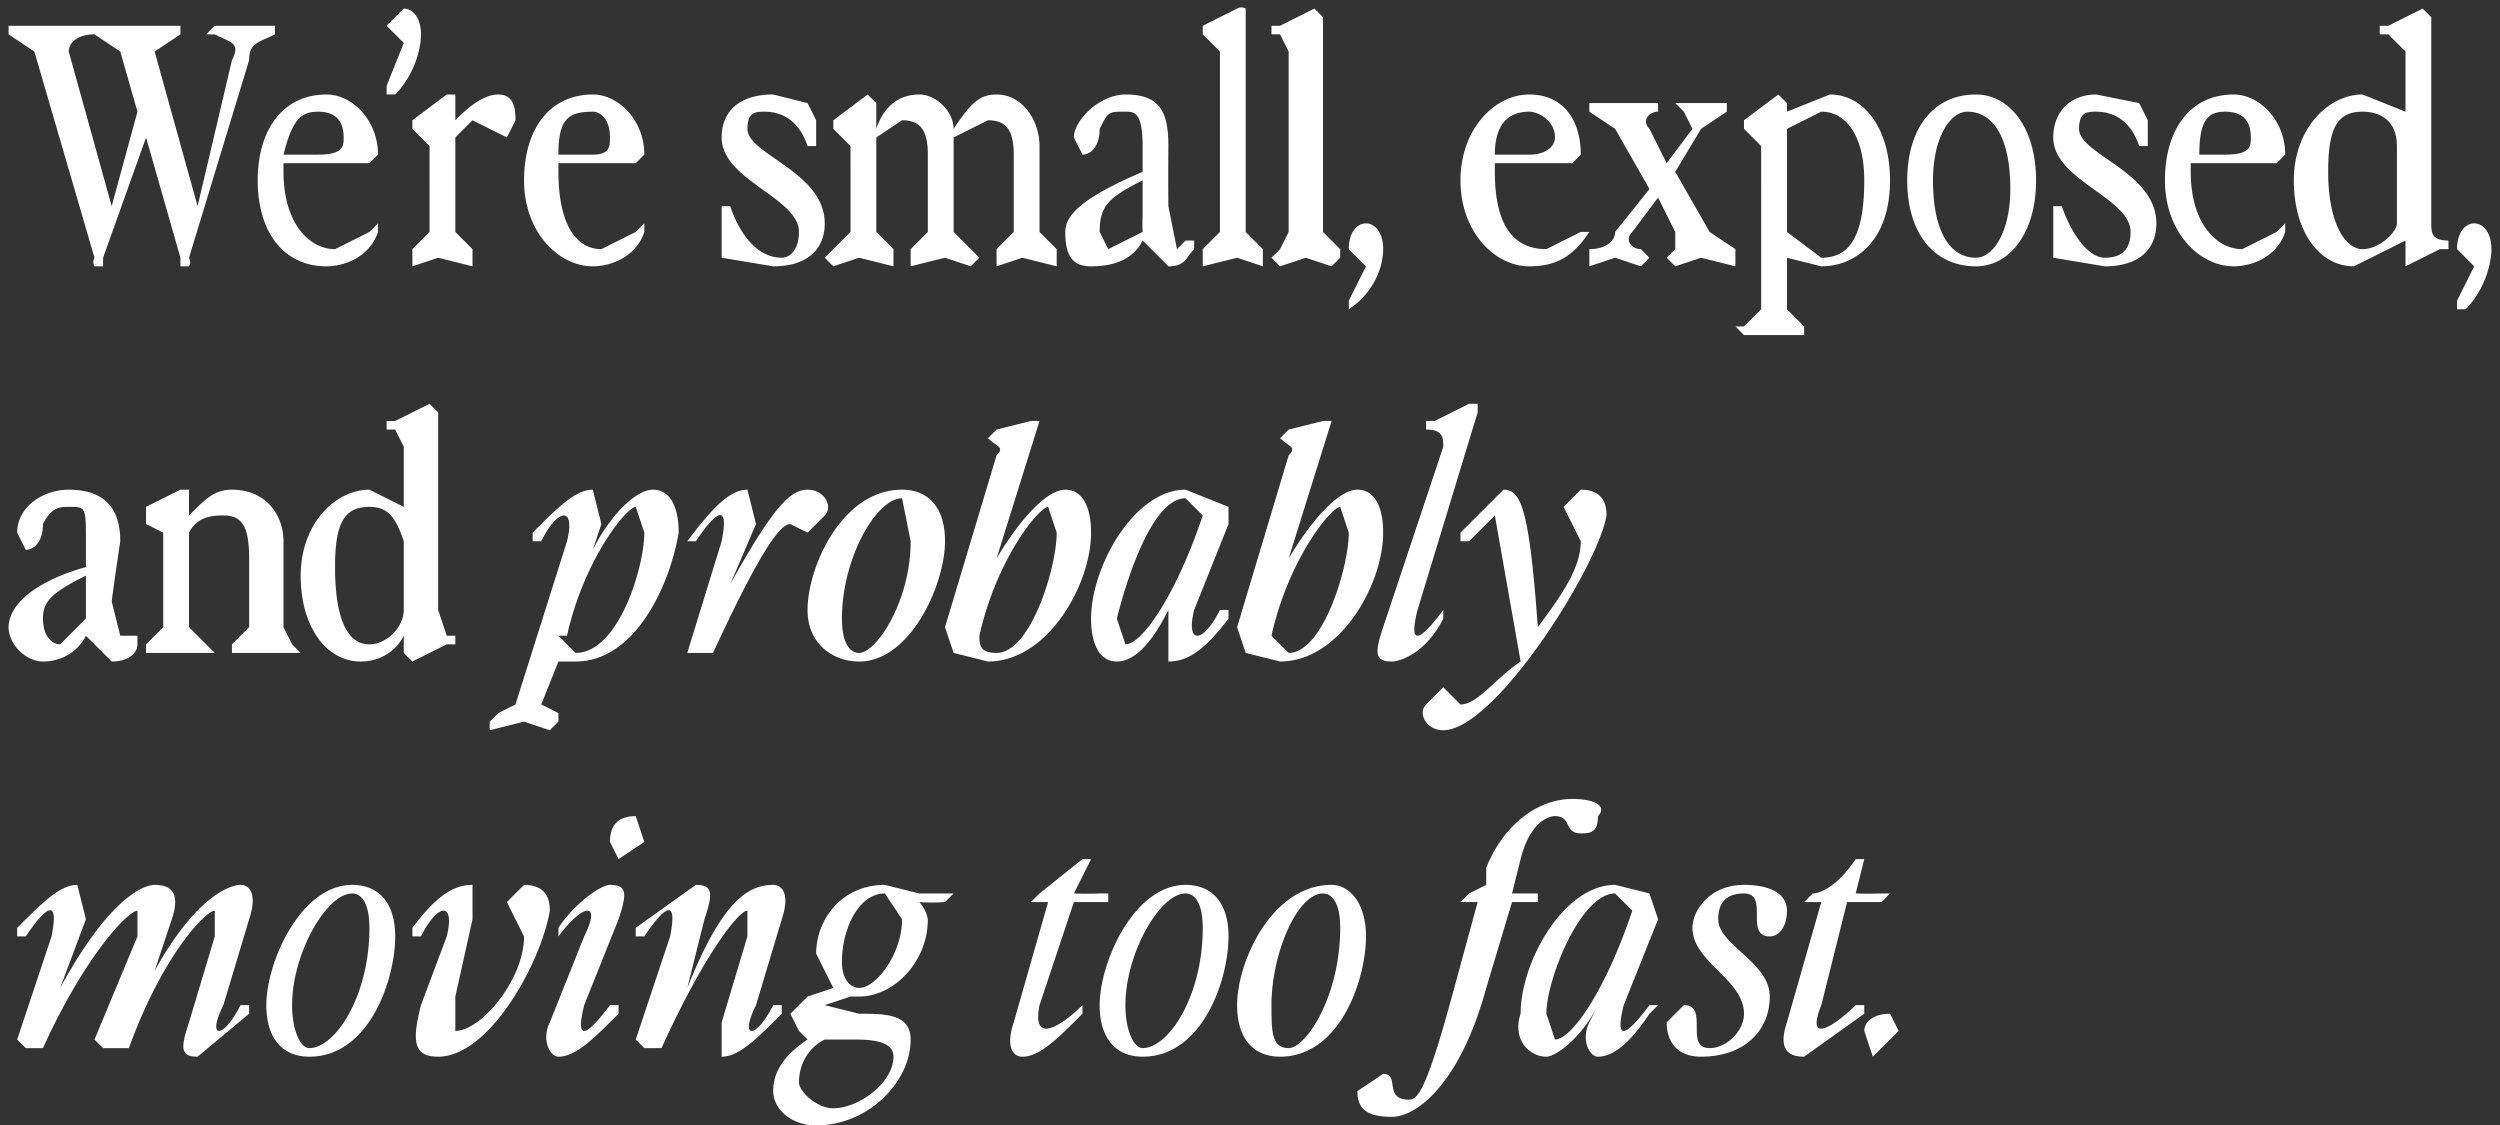 <svg xmlns="http://www.w3.org/2000/svg" width="291" height="131"><rect width="100%" height="100%" fill="#333333" stroke="none"/><path fill="#FFF" fill-rule="evenodd" d="M287 36h-1v-1l2-4-2-2c0-2 1-3 2-3s2 1 2 3-1 5-3 7Zm-7-5v-3l-6 3c-4 0-7-4-7-10s4-10 8-10l5 2V6l-2-2h-1V3h1l4-2 1 1v24c0 1 0 2 2 2v1h-1l-4 2Zm-1-14c0-3-2-4-4-4-3 0-4 2-4 7 0 6 2 9 4 9s4-2 4-3v-9Zm-18 12 4-2 1-1v1c-1 3-4 4-6 4-4 0-8-4-8-10s3-10 8-10c3 0 6 3 6 7l-1 1h-10v1c0 6 3 9 6 9Zm-2-11c3 0 3-1 3-2 0-2-1-3-3-3s-3 1-3 5h3Zm-14 13-6-1v-6h1c1 3 3 6 5 6s3-1 3-3c0-4-9-6-9-11 0-3 2-5 5-5l5 1 1 2v3h-1c-1-3-3-4-5-4-1 0-2 0-2 2 0 3 9 5 9 11 0 3-2 5-6 5Zm-15 0c-5 0-8-4-8-10s3-10 8-10c4 0 7 4 7 10s-3 10-7 10Zm-1-18c-2 0-4 3-4 8 0 6 2 9 5 9 2 0 4-3 4-8 0-6-2-9-5-9Zm-11 110-1-3c0-1 1-2 3-2l1 2-3 3Zm-6-92-4-1v6l2 2v1h-7l-1-1h1l2-2V17l-2-2v-1l4-3 1 1v1l5-2c4 0 7 4 7 10 0 7-4 10-8 10Zm0-18-4 2v12l4 3c3 0 5-2 5-9 0-5-2-8-5-8Zm-10 18-4-1-3 1-1-1 1-1v-2l-2-4-3 4c-1 1 0 2 1 2l1 1-1 1-3-1-3 1v-2c2 0 3-1 3-2l4-5-4-7-3-2v-1h8v1c-1 0-2 1-1 2l2 4 3-4-1-2-1-1h6v1l-3 2-3 5 4 7 3 2v2Zm-34 54c-2 0-3-2-2-3l2-2 2 2c2 0 4-3 7-5l-3-17-3 3h-1v-1l5-5c2 0 3 2 4 16 3-4 5-7 5-10l-2-4 2-2c2 0 3 1 3 3-1 6-13 25-19 25Zm12-56 4-2v-1 1h1c-2 3-4 4-7 4-4 0-8-4-8-10s4-10 8-10 6 3 6 7l-1 1h-9v1c0 6 2 9 6 9Zm-2-11c2 0 3-1 3-2 0-2-2-3-3-3-2 0-4 1-4 5h4Zm-7 29h1v1l-7 23c-1 4 0 4 3 0v1c-2 4-5 5-6 5-2 0-2-1-1-4l7-21c0-1 0-2-2-2v-1h1l4-2Zm-14-11v-1l2-4-2-2c0-2 1-3 2-3s2 1 2 3-1 5-4 7c0 1 0 1 0 0Zm4 26c0 6-5 15-12 15l-4-1-1-3 6-20c1-1 0-1-1-2l1-1 4-1h1l-5 16c3-5 6-8 8-8s3 2 3 5Zm-5-3c-1 0-6 6-8 15l2 2c4 0 7-10 7-14l-1-3Zm-1-28-3-1-3 1-1-1 1-1 1-2V6l-1-2h-1V3h1l4-2 1 1v25l2 2v1l-1 1Zm-8 0-3-1-4 1v-2l2-2V6l-2-2V3l4-2a1 1 0 0 1 1 0v26l2 2v2Zm-11 0-3-3c-1 2-3 3-6 3-2 0-3-1-3-4 0-2 2-4 9-7v-3c0-4-1-4-2-4-2 0-2 0-3 2 0 2-1 3-2 3l-1-2c0-2 3-5 6-5 4 0 5 2 5 6a394 394 0 0 0 0 7l1 5 1-1h1v1c-1 1-1 2-3 2Zm-3-6v-4c-4 2-5 3-5 6l1 2 4-2a25 25 0 0 1 0-2Zm-6 37c0 6-5 15-12 15l-4-1-1-3 6-20c1-1 0-1-1-2l1-1 4-1h1l-5 16c3-5 6-8 8-8s3 2 3 5Zm-5-3c-1 0-6 6-8 15 0 1 0 2 2 2 4 0 7-10 7-14l-1-3Zm1-28-4-1-3 1v-2l2-2v-9c0-3-1-4-3-4l-4 2v11l2 2 1 1-1 1-3-1-4 1v-2l2-2v-9c0-3-1-4-3-4l-3 2v11l2 2v2l-4-1-3 1-1-1 1-1 2-2V17l-2-2v-1l4-3 1 1v3c1-3 3-4 5-4s4 2 4 4c2-3 3-4 5-4 3 0 5 3 5 6v10l2 2v2ZM94 62l-2-1c-1 0-3 2-9 15h-3l4-13c1-5-1-3-3 0h-1c3-4 5-6 7-6l1 4-3 7c5-9 7-11 9-11s3 2 2 3l-2 2Zm-4-31-6-1v-6h1c1 3 3 6 6 6 1 0 2-1 2-3 0-4-9-6-9-11 0-3 2-5 6-5l4 1 1 2v3h-1c-1-3-3-4-5-4-1 0-2 0-2 2 0 3 9 5 9 11 0 3-2 5-6 5Zm-8 76-2 8c4-10 7-12 10-12 1 0 2 1 1 4l-3 10c-2 4 0 4 2 0h1v1c-3 3-5 5-7 5v-4l3-10v-3c-1 0-5 5-10 16h-2l-1-1 4-12c1-5-1-3-3 0h-1v-1l7-5c2 0 2 1 1 4ZM67 77h-2l-2 5 2 1v1l-1 1-3-1-4 1v-1l1-1 2-1 6-19c1-4-1-4-3 0h-1v-1c3-3 5-5 7-5l1 4-1 3c2-4 5-7 7-7s3 2 3 5c-1 6-5 15-12 15Zm7-18c-1 0-6 6-8 15h-1l2 2c5 0 8-10 8-14l-1-3Zm-4-30 4-2 1-1v1c-1 3-4 4-6 4-4 0-8-4-8-10s3-10 8-10c3 0 6 3 6 7l-1 1h-9v1c0 6 2 9 5 9Zm-1-11c2 0 2-1 2-2 0-2-1-3-2-3-3 0-4 1-4 5h4Zm-10-2-4-2-2 2v11l2 2v2l-4-1-3 1v-2l2-2V17l-2-2v-1l4-3h1v3c1-1 3-3 5-3s2 2 2 3l-1 2Zm-14-5v-1l2-5-2-2 2-2c1 0 2 1 2 3s-1 5-3 7h-1Zm-6 18 4-2 1-1v1c-1 3-4 4-6 4-5 0-8-4-8-10s3-10 8-10c3 0 6 3 6 7l-1 1H33v1c0 6 3 9 6 9Zm-2-11c3 0 3-1 3-2 0-2-1-3-3-3s-3 1-4 5h4ZM32 4c-2 1-3 1-3 3l-7 23a1 1 0 0 1 0 1h-1v-1l-4-14-5 14v1h-1a1 1 0 0 1 0-1L4 6 1 4V3h20v1l-3 2 5 18 4-17c1-2 0-2-2-3h-1l1-1h7v1ZM14 6l-3-2C9 4 8 5 8 6l5 18 3-11-2-7Zm-4 60v-3c0-4 0-4-2-4-1 0-2 0-3 2 0 2-1 3-2 3l-1-2c0-3 3-5 6-5 4 0 6 2 6 6a386 386 0 0 0-1 7l1 4h2v1c0 1-1 2-3 2l-3-3c-1 2-3 3-5 3s-4-2-4-4 2-5 9-7Zm-3 9 3-3v-5c-4 2-5 3-5 5s1 3 2 3Zm-1 34c1-5-1-3-3 0H2v-1c3-3 5-5 7-5l1 4-3 8c6-11 10-12 11-12 2 0 3 1 2 4l-2 6c5-9 9-10 10-10s2 1 1 4l-3 10c-2 4 0 4 2 0h1v1l-6 5c-2 0-2-1-1-4l3-10v-3c-1 0-6 5-10 16h-3l-1-1 5-12v-3c-1 0-6 5-11 16H3l-1-1 4-12Zm21-33v-1l2-2v-8c0-4-1-5-3-5-1 0-3 0-4 2v11l2 2 1 1h-8v-1l2-2V62l-2-1v-2l4-2h1v3c2-2 3-3 5-3 4 0 6 3 6 6v10l1 2 1 1h-8Zm14 27c3 0 5 2 5 6 0 5-3 14-10 14-3 0-5-2-5-6 0-5 4-14 10-14Zm-5 19c3 0 7-6 7-14 0-3-1-4-2-4-3 0-7 7-7 13 0 3 1 5 2 5Zm6-45c-4 0-7-4-7-10s4-10 8-10l4 2v-7l-1-2h-1v-1h1l4-2 1 1v23l1 3h1v1h-1l-4 2-1-1v-2c-1 2-3 3-5 3Zm5-6v-8c-1-3-2-4-4-4-3 0-4 2-4 7s1 9 4 9c2 0 4-2 4-4Zm8 32v4l-2 9v4c3 0 8-6 8-11l-2-4 2-2c2 0 3 1 3 3-1 6-7 17-13 17-3 0-3-2-2-6l3-8c1-4-1-4-3 0h-1v-1c3-4 5-5 7-5Zm16-5c0-2 1-3 3-3l1 3-3 2-1-2Zm-3 11c2-4 0-4-3 0v-1c2-3 5-5 6-5 2 0 2 1 1 4l-4 10c-1 4 0 4 3 0h1v1c-3 3-5 5-7 5-1 0-2-2-1-4l4-10Zm32-32c-3 0-6-2-6-6 0-5 4-14 11-14 3 0 5 2 5 6 0 5-4 14-10 14Zm5-19c-3 0-7 7-7 14 0 3 1 4 2 4 2 0 6-6 6-13l-1-5Zm-12 62-1-2 2-2 3-1-2-4c0-4 3-8 8-8l4 1h4l-1 1a21 21 0 0 1-3 0 4 4 0 0 1 1 2c0 5-4 9-8 9h-1l-3 1 4 1c3 0 6 0 6 3 0 5-5 10-11 10-3 0-5-2-5-4s1-4 4-6l-1-1Zm5-8c0 2 1 3 2 3 2 0 5-4 5-8l-2-3c-3 0-5 4-5 8Zm-5 14c0 1 2 3 4 3 3 0 7-3 7-6 0-2-3-2-5-2h-3c-2 1-3 3-3 5Zm29-21h-2l1-1 5-4c0-1 0 0 0 0h1l-2 4a46 46 0 0 0 3 0h1v1h-4l-4 12c-1 5 3 2 5 0v1c-3 3-5 5-7 5-1 0-2-1-1-4l4-14Zm16-2c3 0 5 2 5 6 0 5-3 14-10 14-3 0-5-2-5-6 0-5 4-14 10-14Zm-5 19c3 0 7-6 7-14 0-3-1-4-2-4-3 0-7 7-7 13 0 3 1 5 2 5Zm-3-45c-2 0-3-2-3-5 0-6 5-15 11-15l5 2v2l-4 10c-1 4 1 4 3 0h1v1c-3 4-5 5-7 5v-6c-2 4-4 6-6 6Zm10-17-2-2c-4 0-7 10-8 14l1 3c2 0 6-6 9-15Zm15 43c2 0 4 2 4 6 0 5-3 14-10 14-3 0-5-2-5-6 0-5 4-14 11-14Zm-5 19c2 0 6-6 6-14 0-3-1-4-2-4-3 0-6 7-6 13 0 3 0 5 2 5Zm11 3c2 0 0 3 3 3 1 0 2-1 5-12l3-11h-2l1-1 2-1v-2c2-5 6-8 10-8 3 0 4 1 3 2 0 2-1 2-2 2-2 0-1-2-3-2-1 0-3 1-4 5l-1 4h3s1 0 0 0v1h-3l-3 10c-3 11-8 15-11 15s-4-1-4-3l3-2Zm27-22 4 1 1 3-4 10c-1 4 0 4 3 0h1l-1 1c-2 3-4 5-6 5-1 0-2-2-1-4l1-2c-2 4-5 6-6 6-2 0-4-2-3-5 0-6 5-15 11-15Zm-7 18c2 0 6-6 9-15l-2-2c-4 0-8 10-8 14l1 3Zm15-4c3 0 0 5 3 5 2 0 4-2 4-4 0-4-6-6-6-10 0-2 2-5 6-5 3 0 5 1 5 3s-1 3-2 3c-3 0 0-5-3-5-2 0-3 1-3 3 0 3 6 5 6 9s-3 7-8 7c-3 0-4-2-4-4l2-2Zm16-12h-2l1-1c1 0 3-1 5-4h1l-1 4a46 46 0 0 0 3 0h1l-1 1h-4l-3 12c-2 5 2 2 4 0h1v1l-7 5c-2 0-3-1-2-4l4-14Z"/></svg>